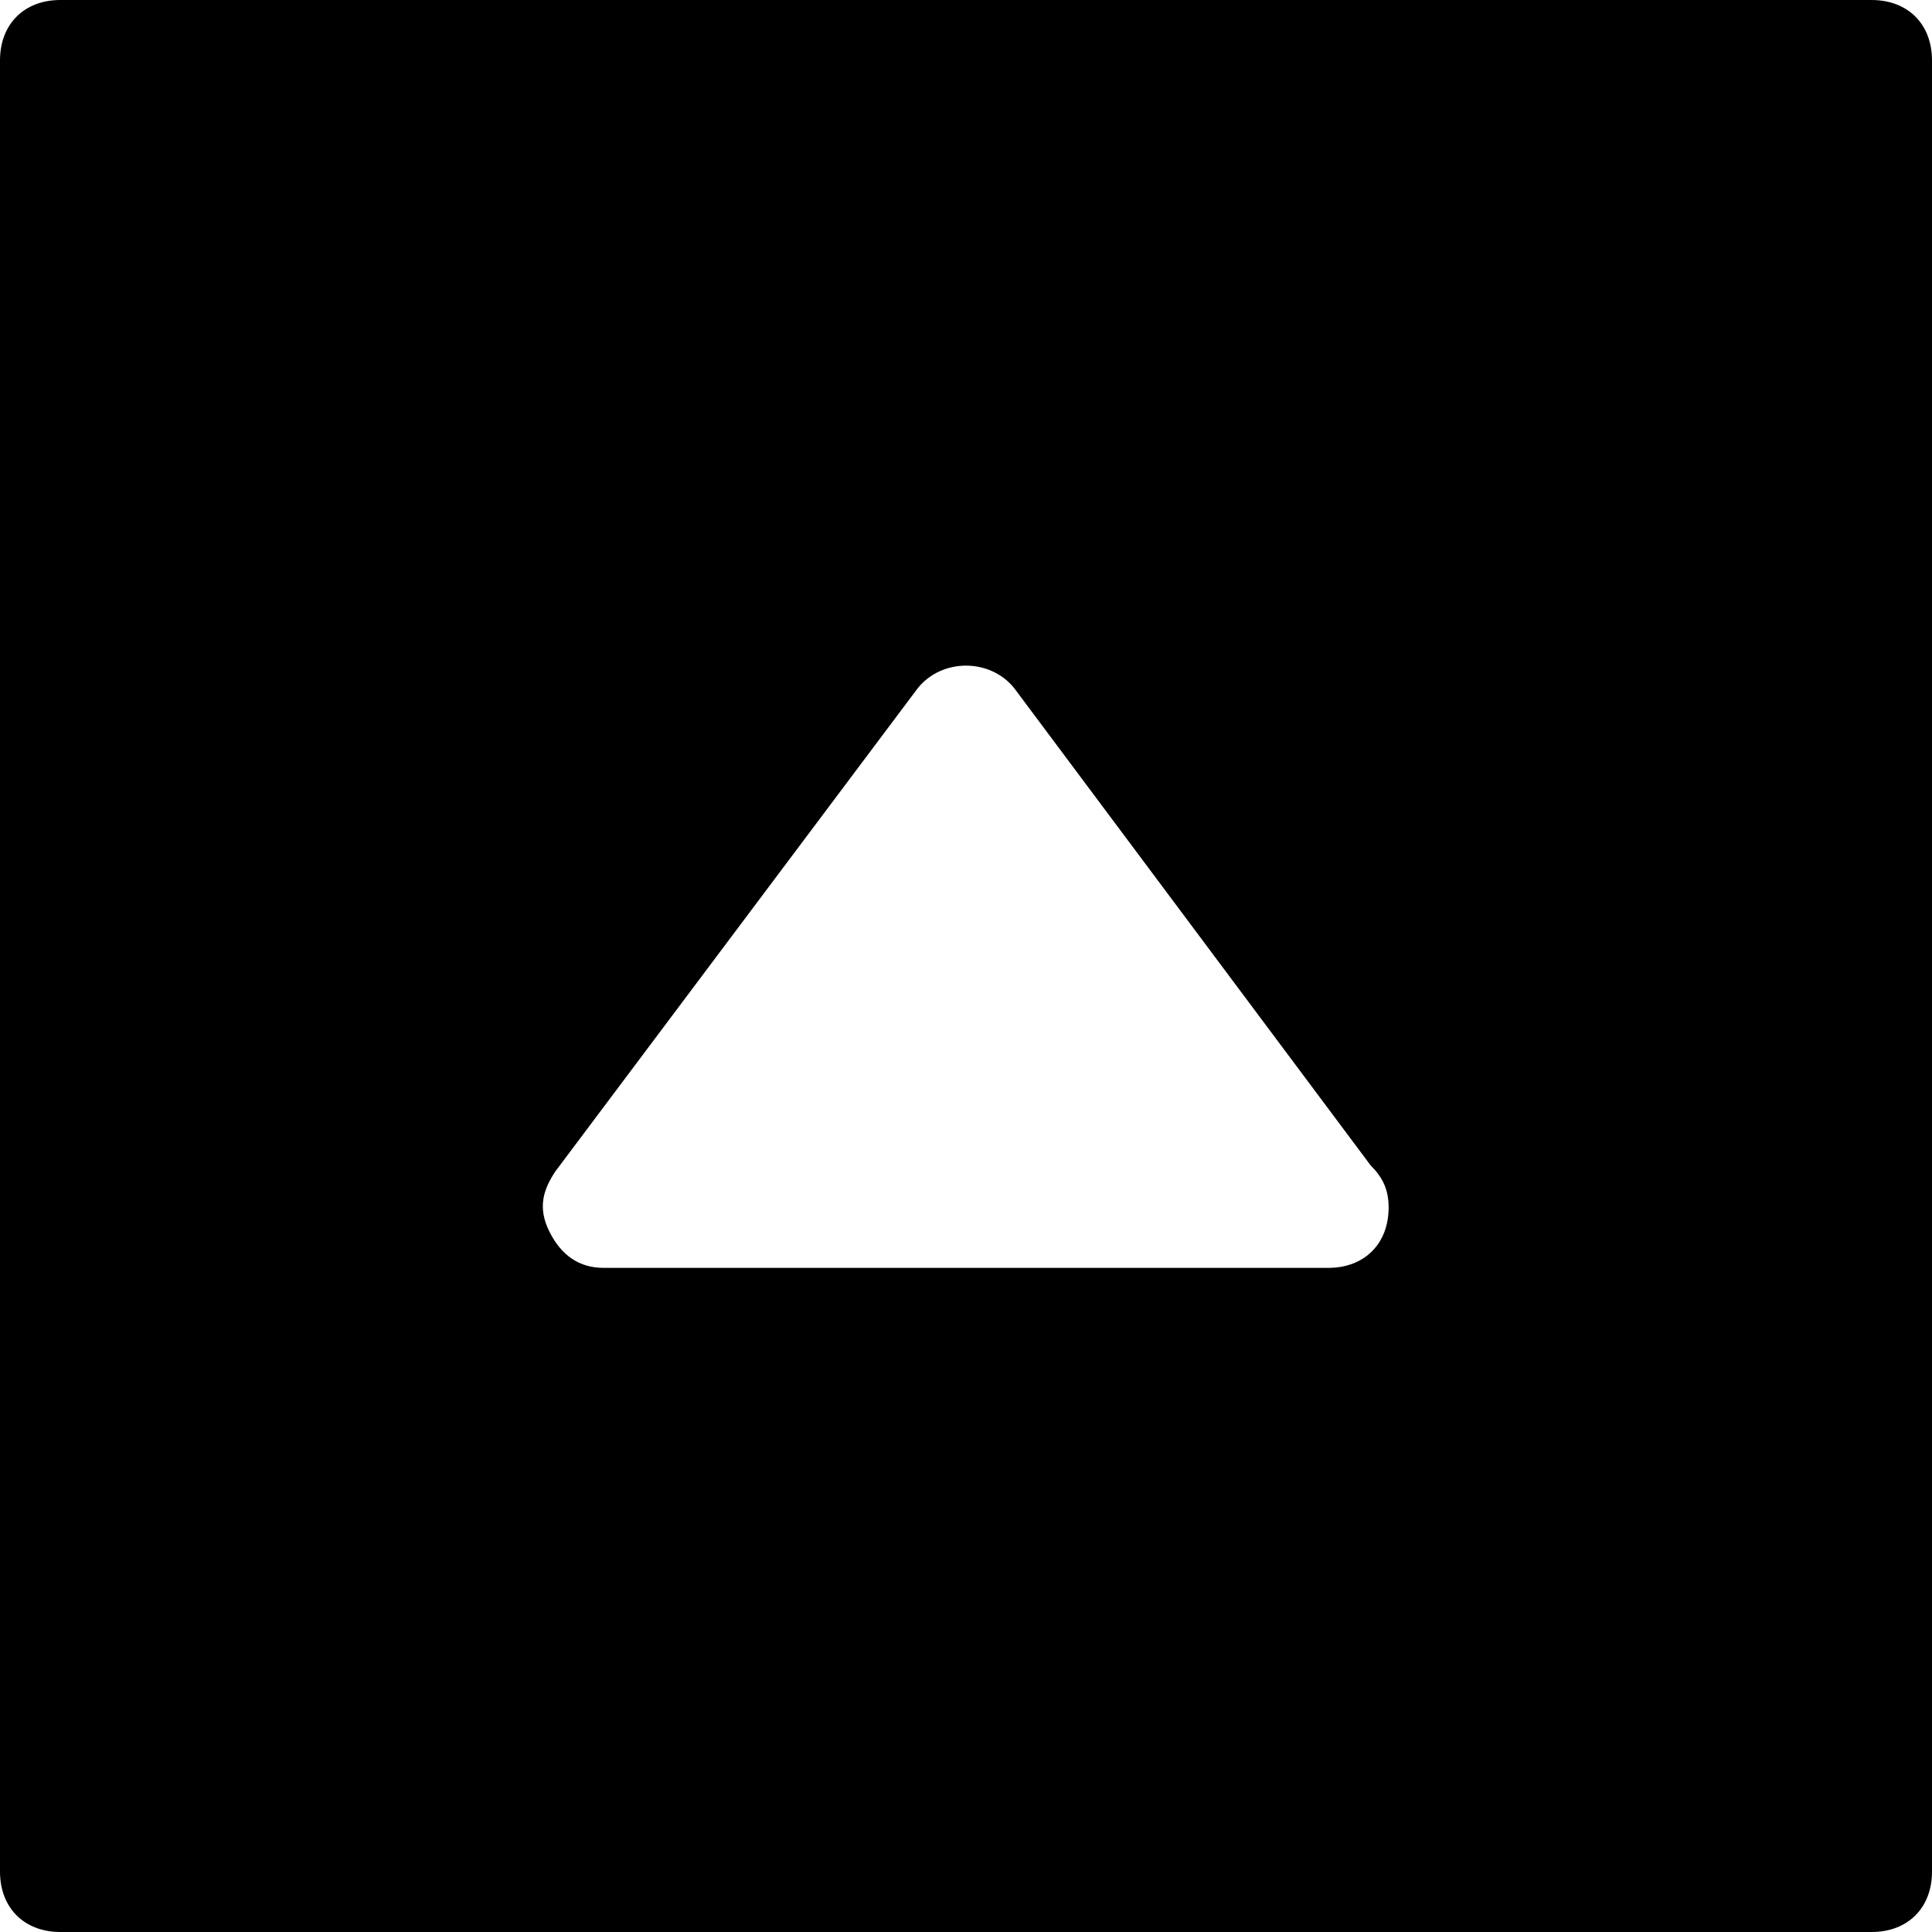 <svg xmlns="http://www.w3.org/2000/svg" xmlns:xlink="http://www.w3.org/1999/xlink" x="0px" y="0px" width="32px" height="32px" viewBox="0 0 32 32"><g transform="translate(0, 0)"><path fill="#000000" d="M31,0H1C0.4,0,0,0.4,0,1v30c0,0.6,0.4,1,1,1h30c0.6,0,1-0.4,1-1V1C32,0.4,31.6,0,31,0z M22,21
	C22,21,22,21,22,21H10c-0.4,0-0.7-0.2-0.9-0.6s-0.1-0.7,0.1-1l6-8c0.4-0.5,1.2-0.5,1.6,0l5.9,7.9c0.2,0.2,0.3,0.4,0.3,0.7
	C23,20.6,22.6,21,22,21z"></path></g></svg>